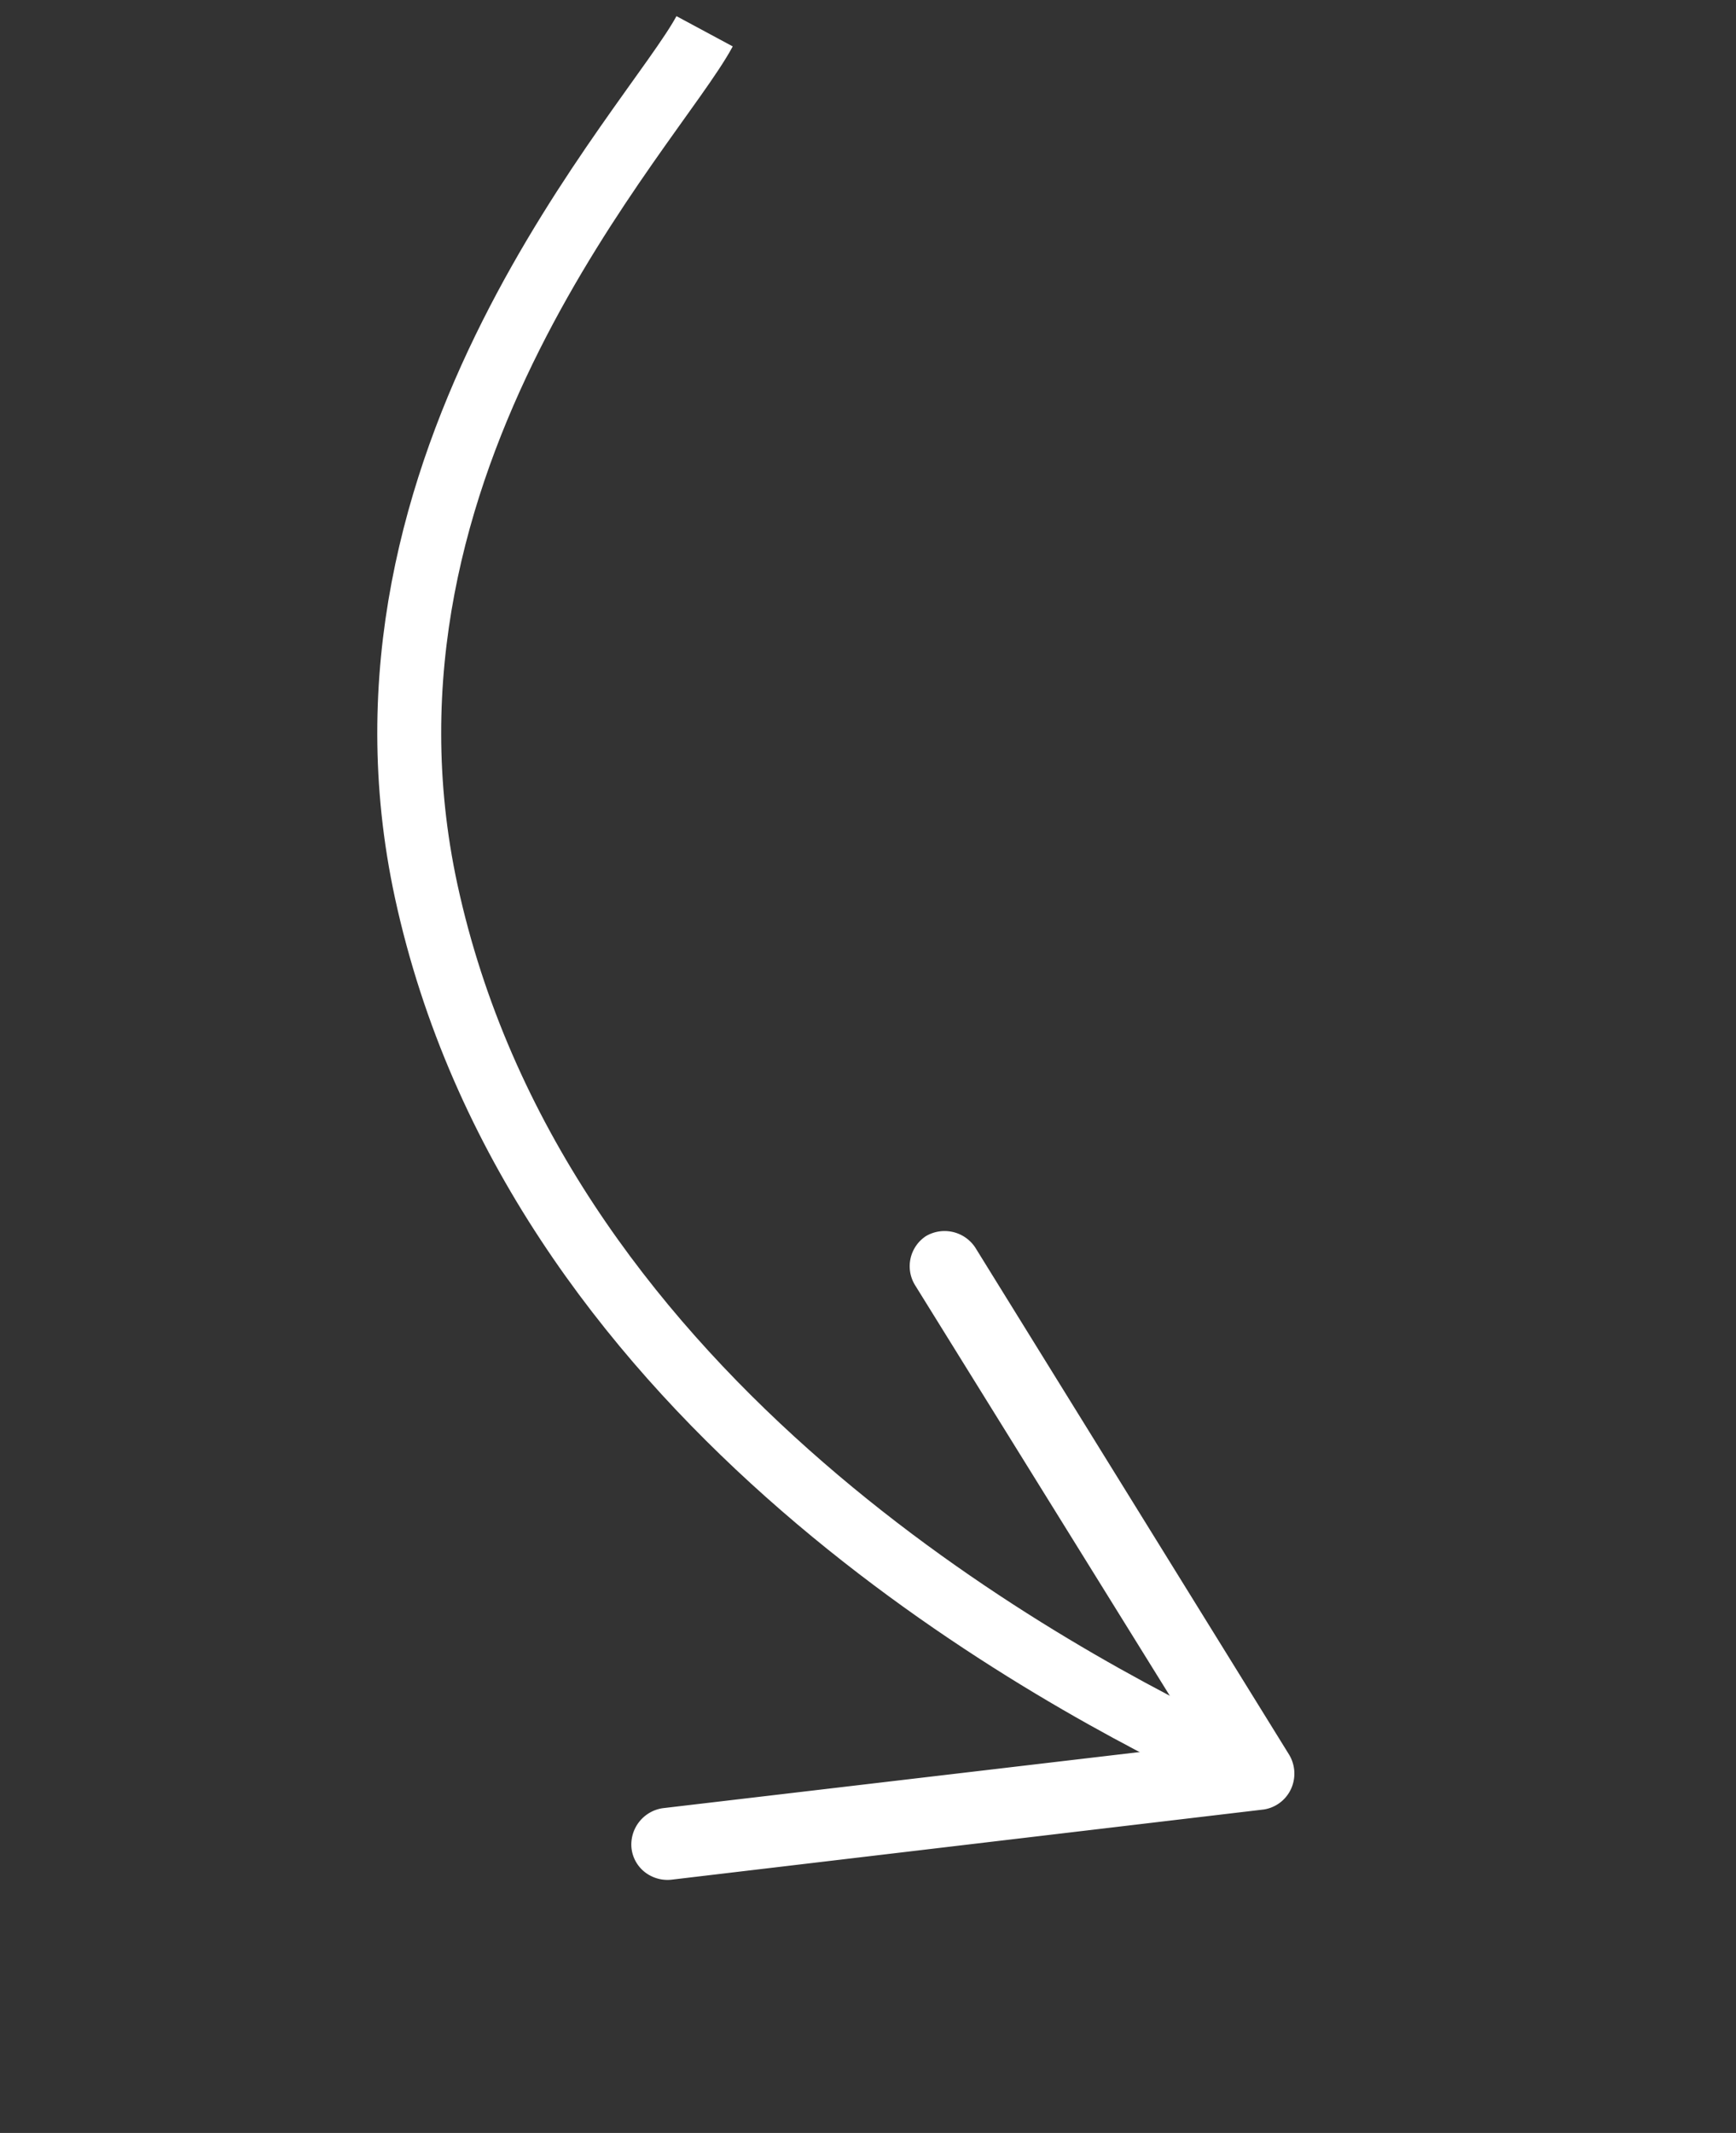 <svg xmlns="http://www.w3.org/2000/svg" width="81.523" height="100.141" viewBox="0 0 81.523 100.141">
  <rect x="0" y="0" width="81.523" height="100.141" fill="#333333" stroke="none"/>
  <g id="arrow" transform="matrix(0.602, 0.799, -0.799, 0.602, 33.085, 1.466)">
    <path id="Path_62" data-name="Path 62" d="M194.068,345.962c-9.062,4.647-32.928,15.17-54.6,5.178-18.821-8.7-22.207-30.04-24.364-34.721" transform="translate(-115.1 -316.42)" fill="none" stroke="#fff" stroke-miterlimit="10" stroke-width="3"/>
    <path id="Path_63" data-name="Path 63" d="M128.6,353.554a1.726,1.726,0,0,1-.6-2.29l12.813-21.941-25.294-2.29a1.693,1.693,0,0,1-1.527-1.792,1.726,1.726,0,0,1,1.826-1.527l27.883,2.556a1.726,1.726,0,0,1,1.328.9,1.693,1.693,0,0,1,0,1.593l-14.107,24.2a1.726,1.726,0,0,1-.664.631A1.66,1.66,0,0,1,128.6,353.554Z" transform="translate(-62.576 -299.514)" fill="#fff"/>
  </g>
</svg>
